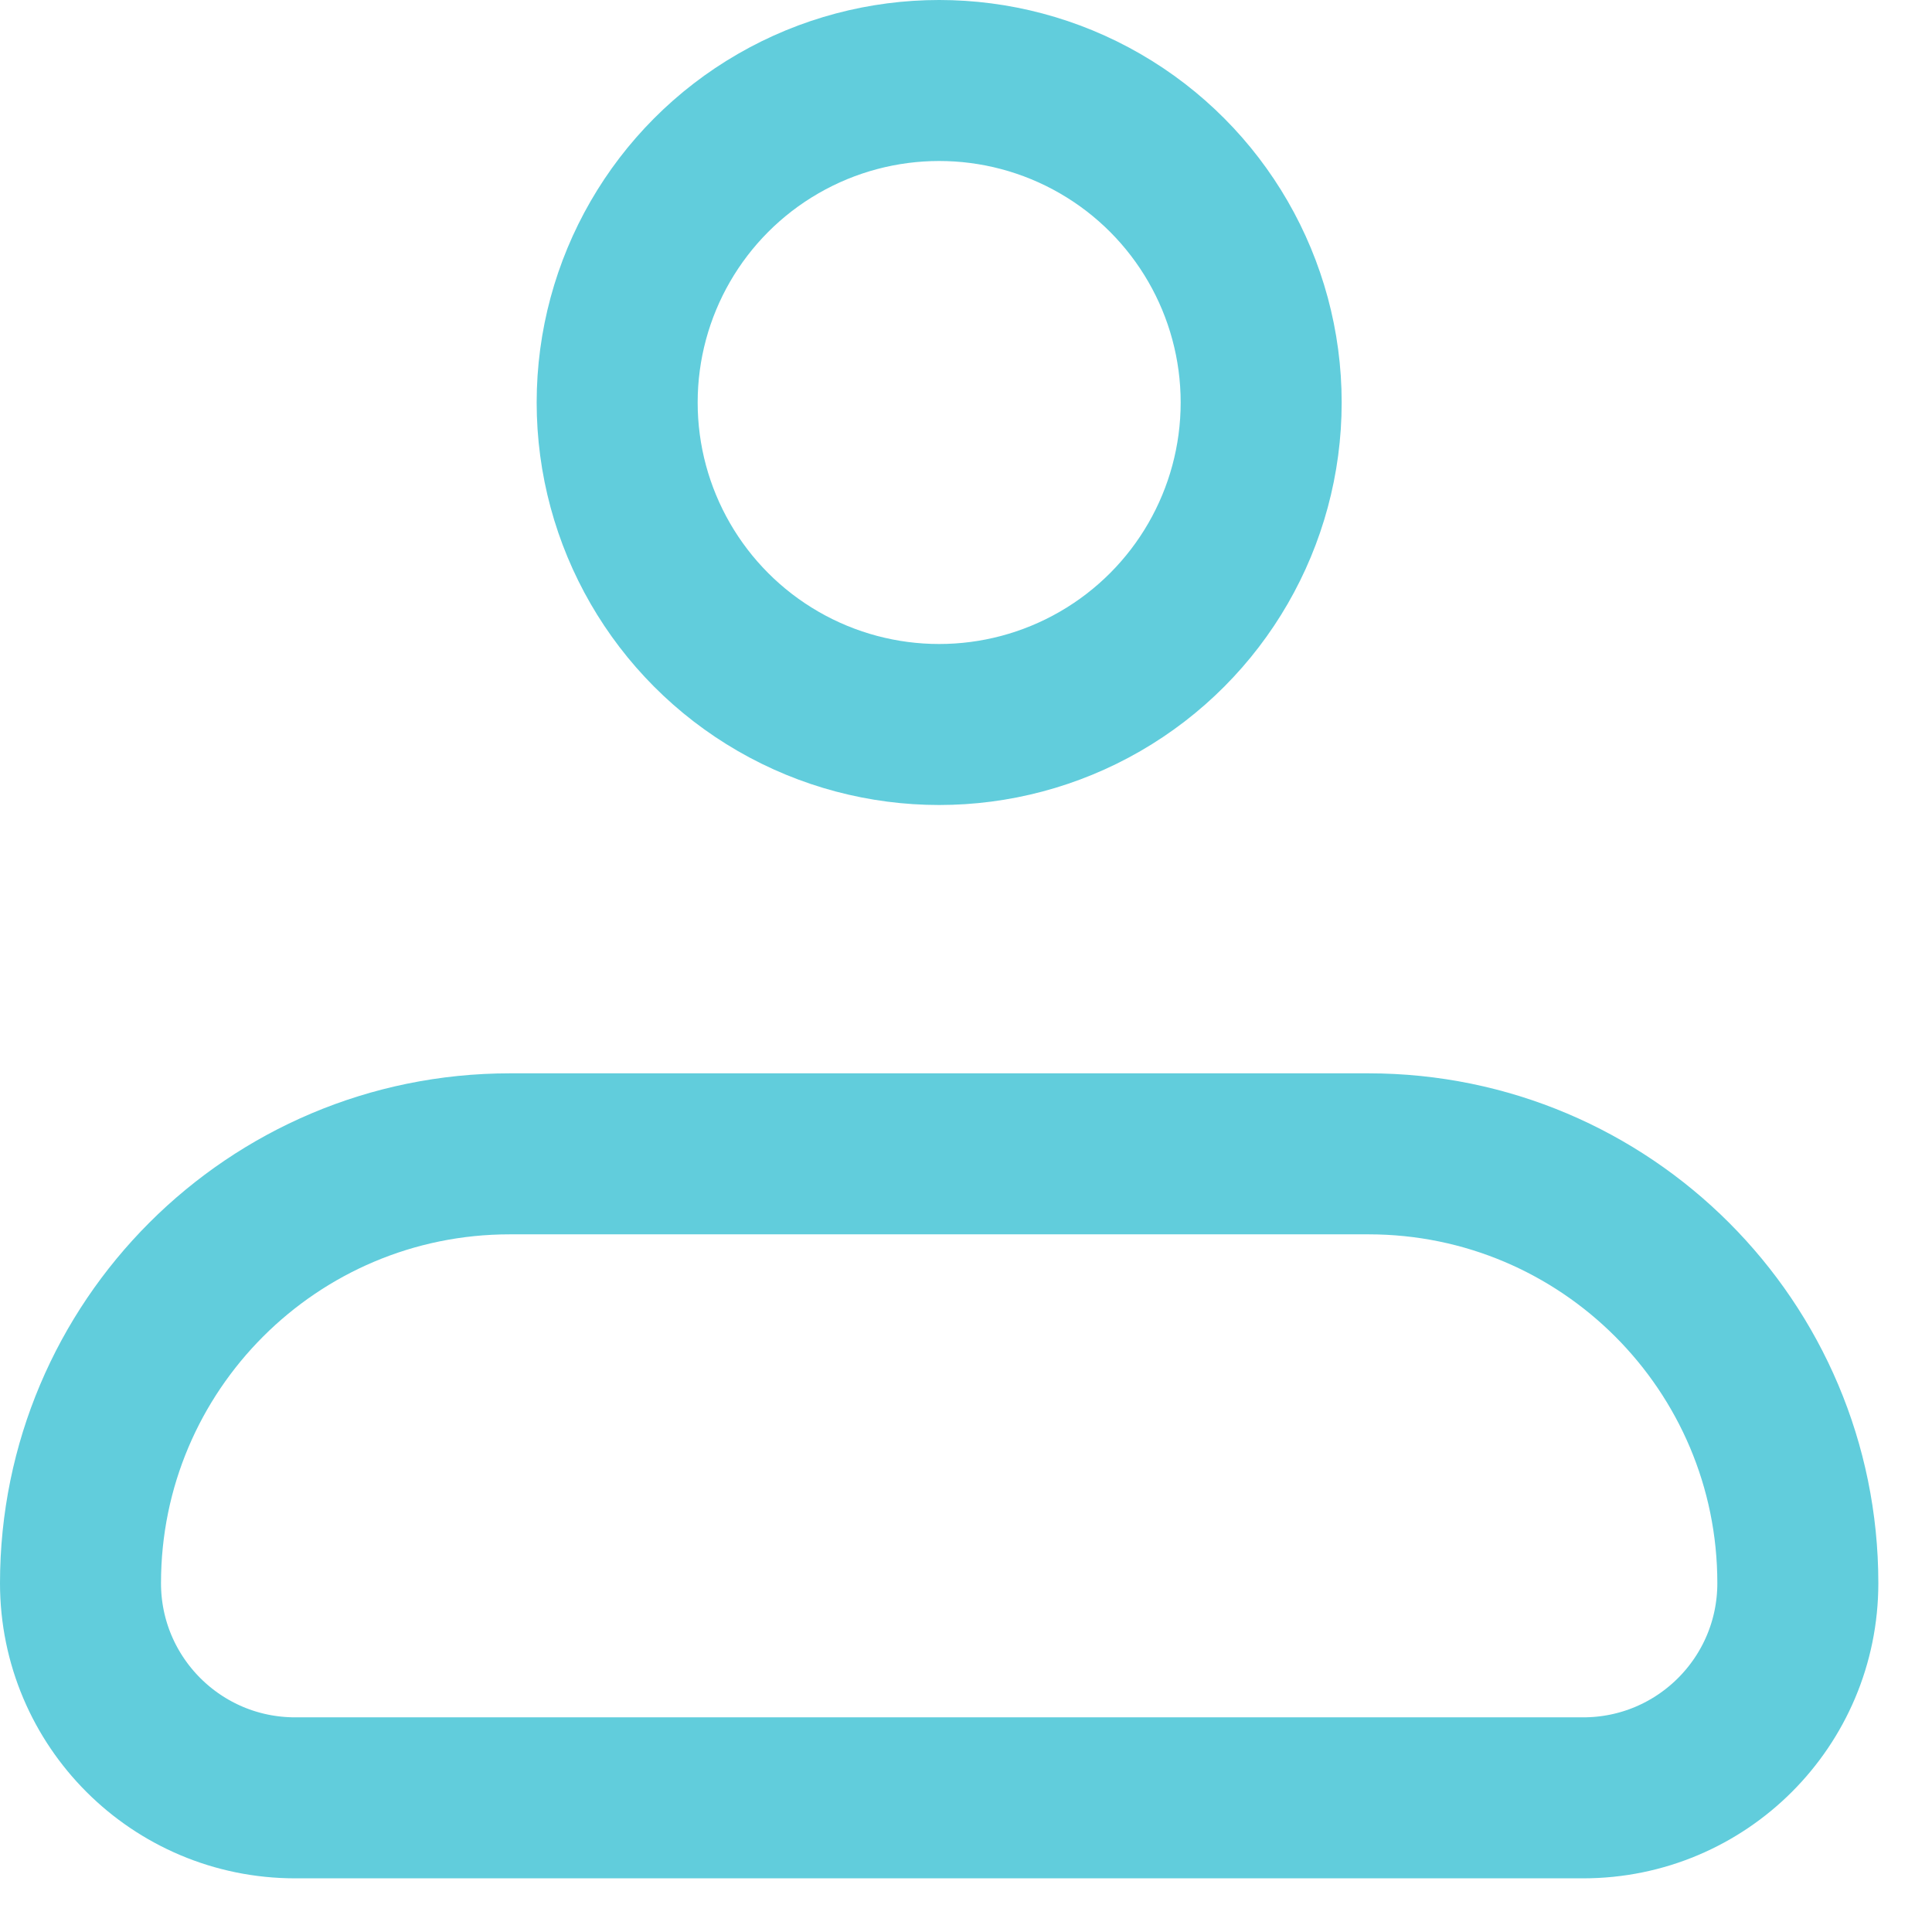 <svg width="18" height="18" viewBox="0 0 18 18" fill="none" xmlns="http://www.w3.org/2000/svg">
<path d="M0.75 14.75C0.75 12.541 2.541 10.75 4.75 10.75H12.75C14.959 10.75 16.75 12.541 16.75 14.75C16.75 15.855 15.855 16.75 14.75 16.75H2.75C1.645 16.75 0.75 15.855 0.75 14.75Z" stroke="#61CDDC" stroke-width="1.5" stroke-linejoin="round"/>
<circle cx="8.75" cy="3.75" r="3" stroke="#61CDDC" stroke-width="1.5"/>
</svg>
